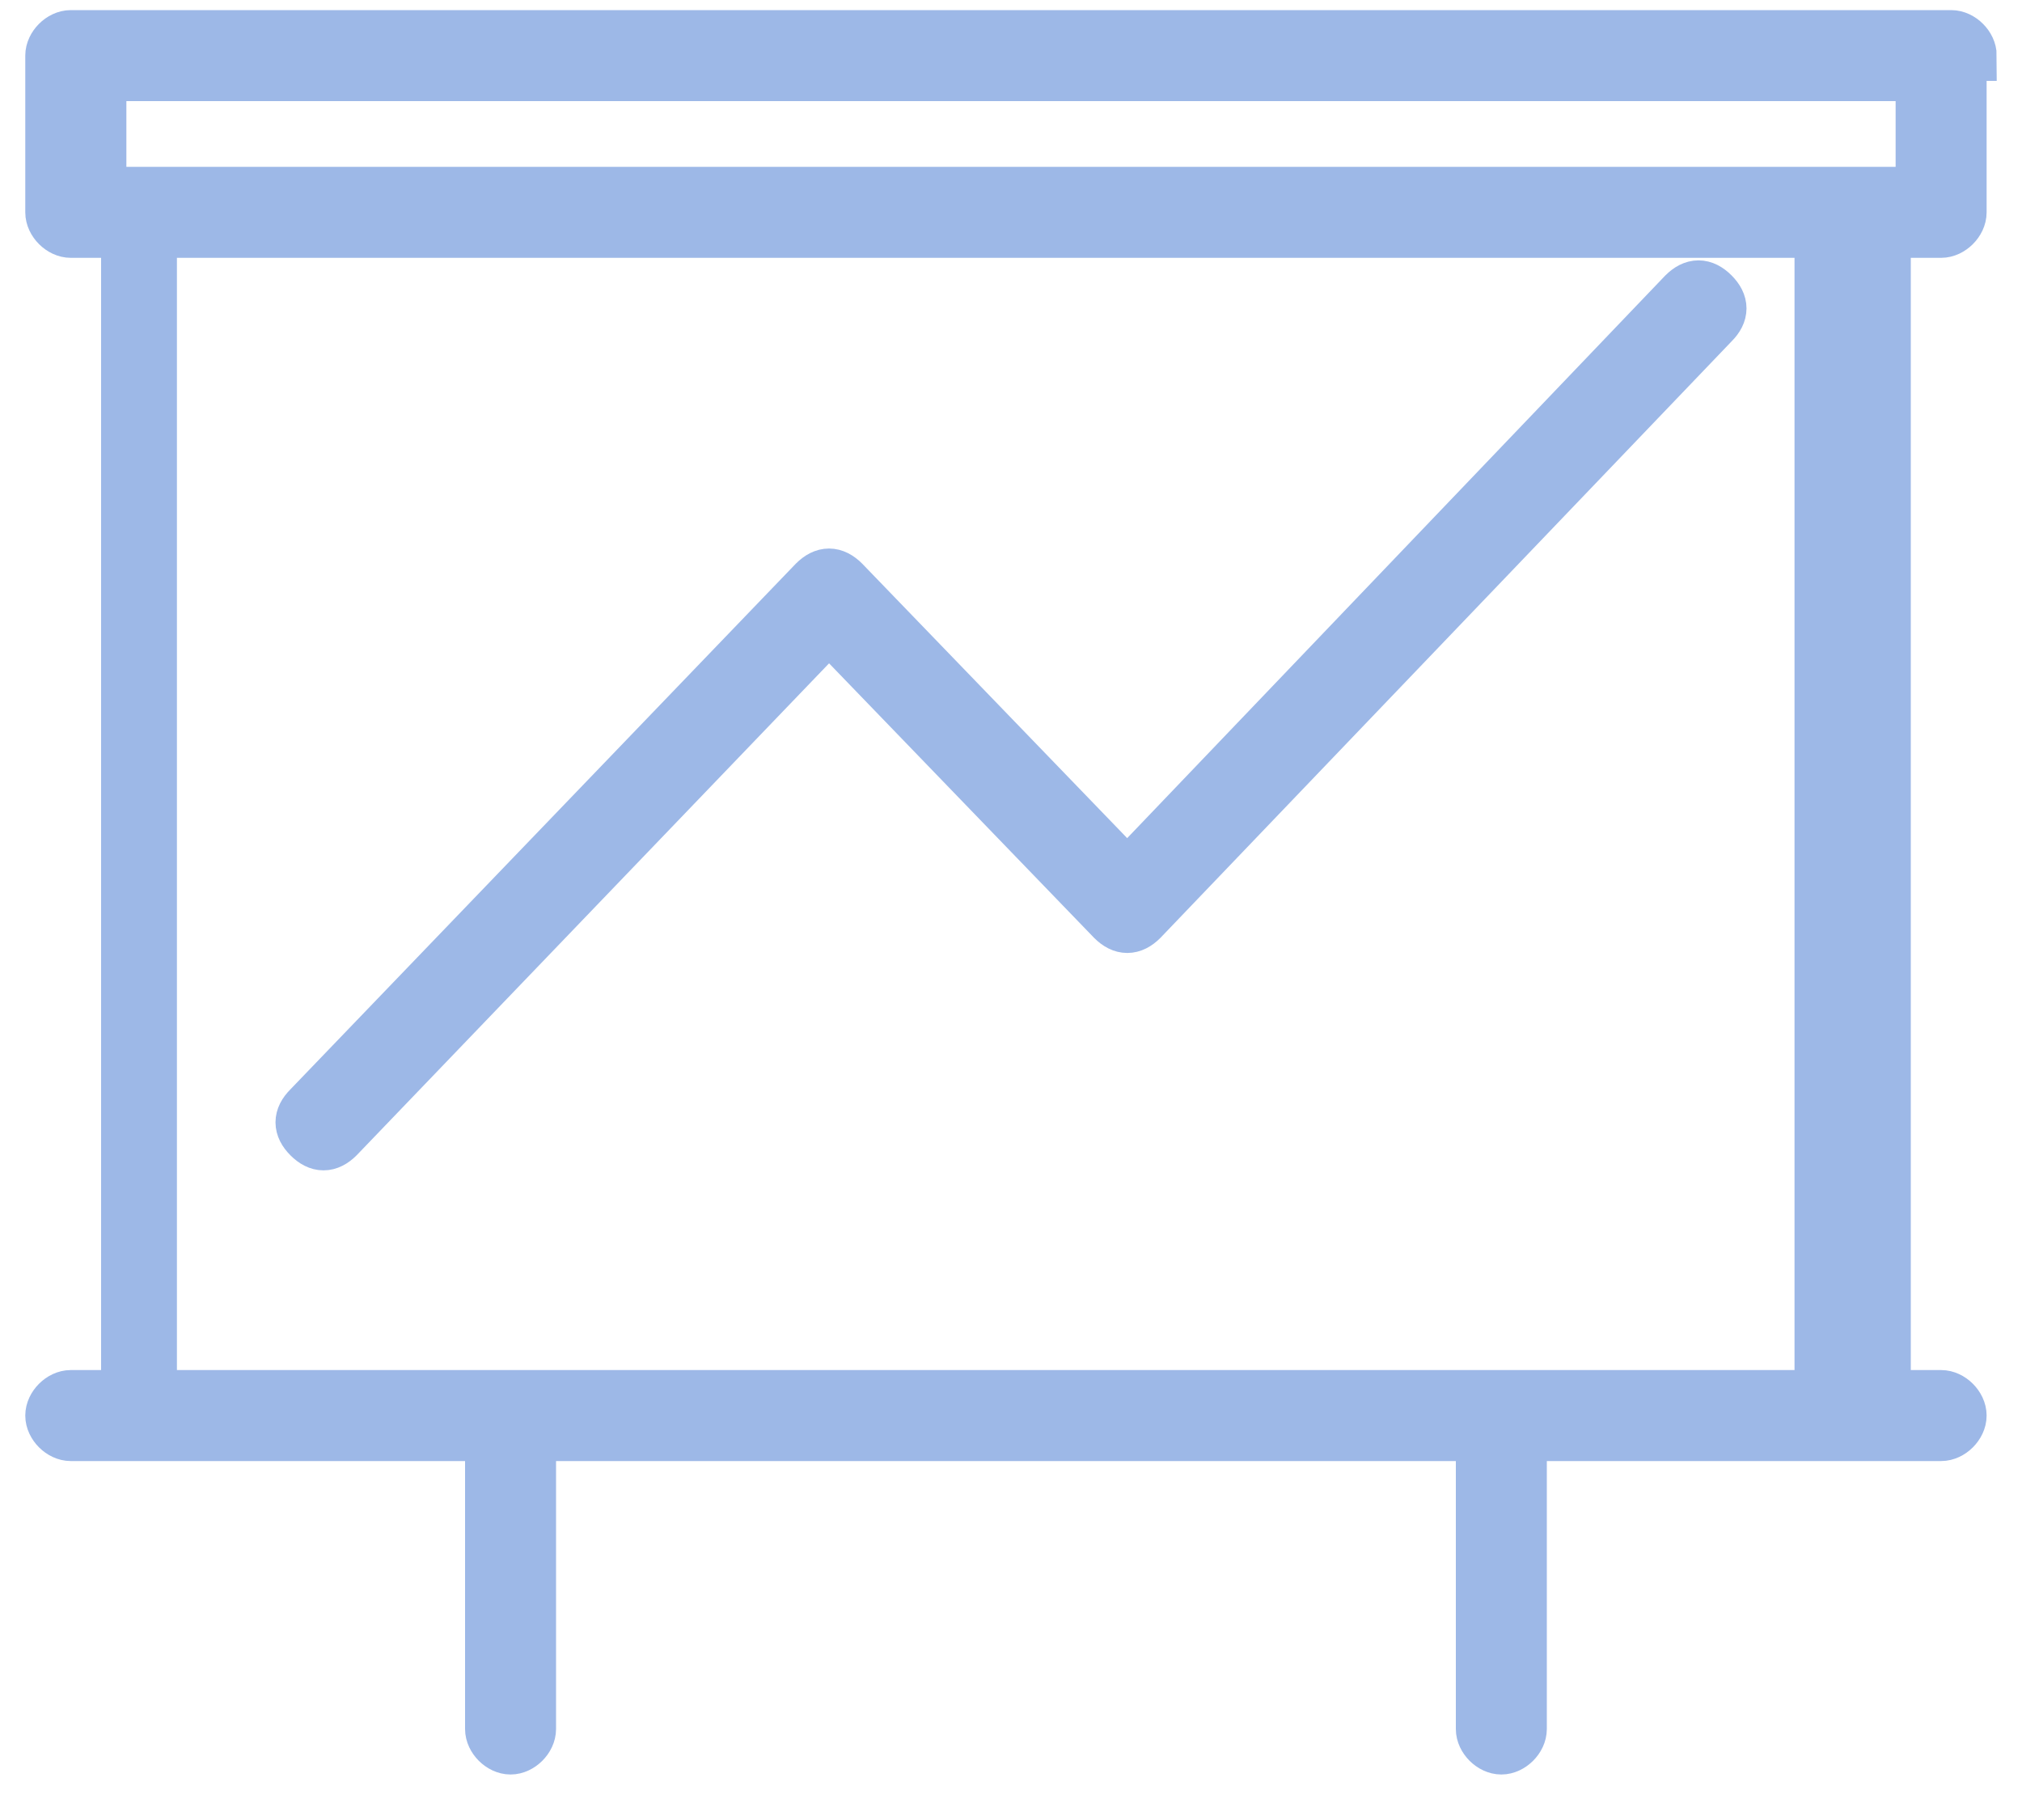 <?xml version="1.0" encoding="utf-8"?>
<!-- Generator: Adobe Illustrator 26.0.3, SVG Export Plug-In . SVG Version: 6.00 Build 0)  -->
<svg version="1.1" id="Layer_1" xmlns="http://www.w3.org/2000/svg" xmlns:xlink="http://www.w3.org/1999/xlink" x="0px" y="0px"
	 viewBox="0 0 40 36" style="enable-background:new 0 0 40 36;" xml:space="preserve">
<style type="text/css">
	.st0{fill-rule:evenodd;clip-rule:evenodd;fill:#9DB8E7;stroke:#9DB8E7;}
</style>
<g id="Round-3">
	<g id="We-Lend---Module-Library-R3" transform="translate(-604, -9111)">
		<path id="Fill-1068" class="st0" d="M637.3,9116.8c0.2-0.2,0.4-0.2,0.6,0c0.2,0.2,0.2,0.4,0,0.6l-11.3,11.8
			c-0.2,0.2-0.4,0.2-0.6,0l-5.6-5.8l-9.7,10.1c-0.2,0.2-0.4,0.2-0.6,0c-0.2-0.2-0.2-0.4,0-0.6l10-10.4c0.2-0.2,0.4-0.2,0.6,0
			l5.6,5.8L637.3,9116.8z M606,9114.8h36v-2.3h-36V9114.8z M643,9112.1c0-0.2-0.2-0.4-0.4-0.4h-37.2c-0.2,0-0.4,0.2-0.4,0.4v3.1
			c0,0.2,0.2,0.4,0.4,0.4h1.1v23h-1.1c-0.2,0-0.4,0.2-0.4,0.4c0,0.2,0.2,0.4,0.4,0.4h8.3v5.8c0,0.2,0.2,0.4,0.4,0.4
			c0.2,0,0.4-0.2,0.4-0.4v-5.8h18.8v5.8c0,0.2,0.2,0.4,0.4,0.4c0.2,0,0.4-0.2,0.4-0.4v-5.8h8.3c0.2,0,0.4-0.2,0.4-0.4
			c0-0.2-0.2-0.4-0.4-0.4h-1.1v-23h1.1c0.2,0,0.4-0.2,0.4-0.4V9112.1z M633.2,9138.6h6.8v-23h-33v23H633.2L633.2,9138.6z"/>
	</g>
</g>
</svg>
